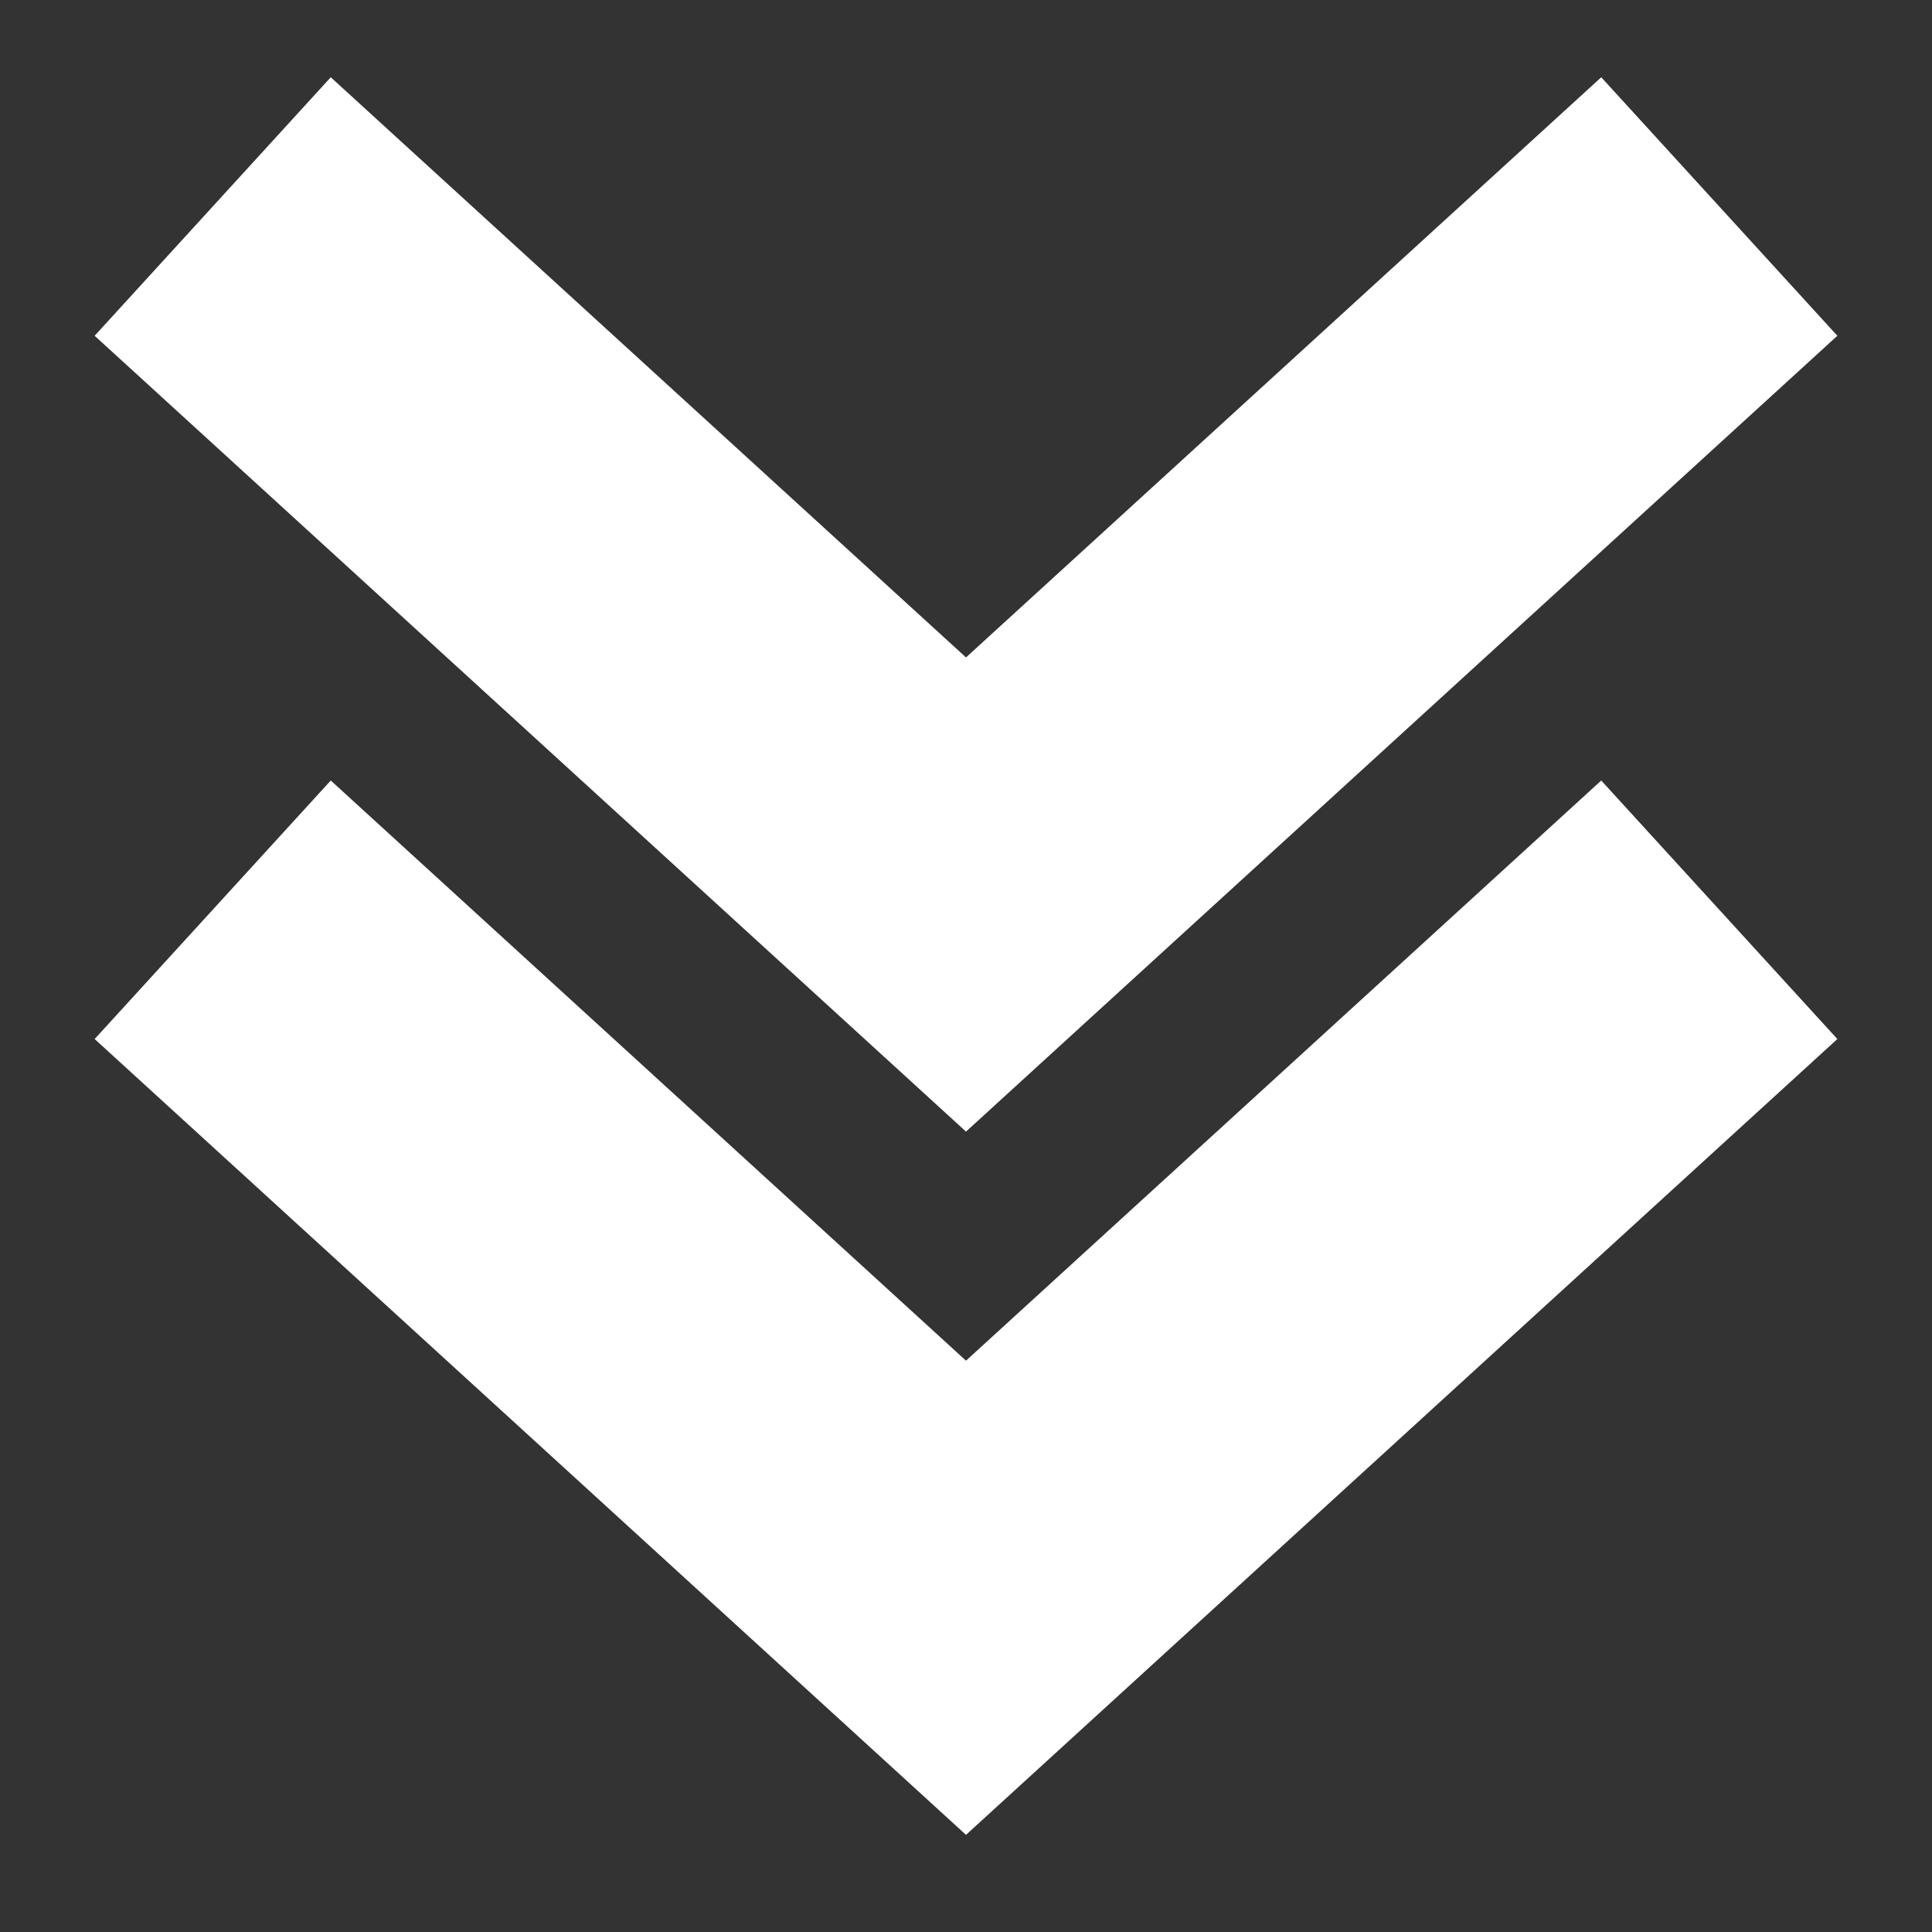 <?xml version="1.0" encoding="utf-8"?>
<!-- Generator: Adobe Illustrator 27.0.0, SVG Export Plug-In . SVG Version: 6.00 Build 0)  -->
<svg version="1.1" id="Laag_1" xmlns="http://www.w3.org/2000/svg" xmlns:xlink="http://www.w3.org/1999/xlink" x="0px" y="0px"
	 viewBox="0 0 100 100" style="enable-background:new 0 0 100 100;" xml:space="preserve">
<rect x="0" y="0" width="100" height="100" fill="#333333" stroke="none"/>
<style type="text/css">
	.st0{fill:none;stroke:#FFFFFF;stroke-width:18.122;stroke-linecap:square;stroke-miterlimit:10;}
</style>
<g>
	<polyline class="st0" points="17.7,16.8 50,46.3 82.3,16.8 	"/>
	<polyline class="st0" points="17.7,53.2 50,82.7 82.3,53.2 	"/>
</g>
</svg>
